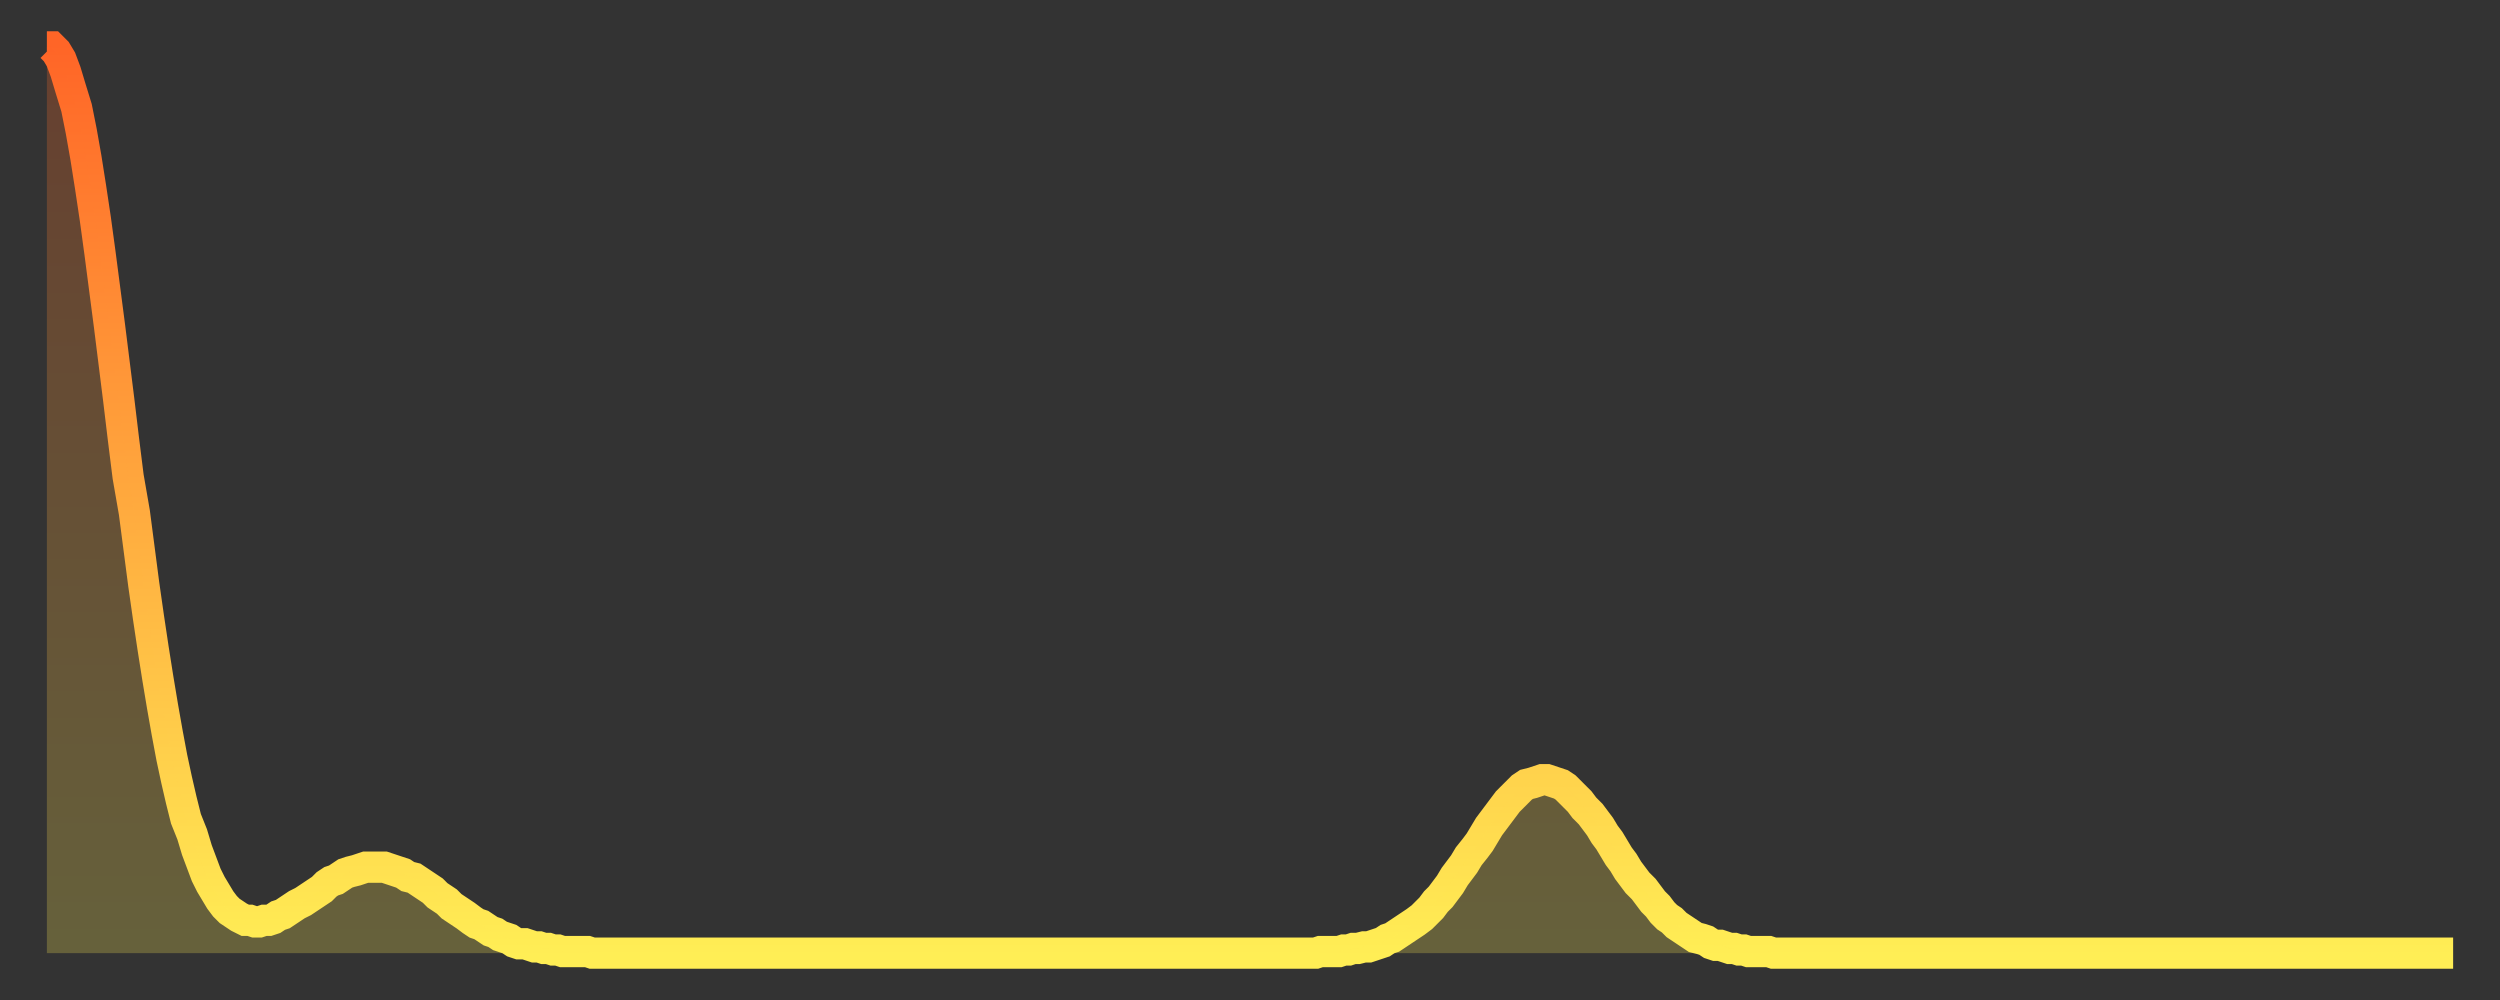 <?xml version="1.0" encoding="utf-8" ?>
<svg baseProfile="full" height="64" version="1.1" width="160" xmlns="http://www.w3.org/2000/svg" xmlns:ev="http://www.w3.org/2001/xml-events" xmlns:xlink="http://www.w3.org/1999/xlink"><rect width="100%" height="100%" fill="#333333" stroke="none"/><defs><linearGradient id="id823598" x1="0" x2="0" y1="0" y2="1"><stop offset="0%" stop-color="#ff6527" /><stop offset="50%" stop-color="#ffa93e" /><stop offset="100%" stop-color="#ffee55" /></linearGradient></defs><g transform="translate(3,3)"><g><path d="M 0.0 0.0 0.3 0.0 0.6 0.3 0.9 0.8 1.2 1.6 1.5 2.6 1.9 3.9 2.2 5.4 2.5 7.1 2.8 9.0 3.1 11.0 3.4 13.2 3.7 15.5 4.0 17.8 4.3 20.2 4.6 22.6 4.9 25.1 5.2 27.5 5.6 29.8 5.9 32.1 6.2 34.4 6.5 36.5 6.8 38.5 7.1 40.4 7.4 42.2 7.7 43.9 8.0 45.5 8.3 46.9 8.6 48.2 8.9 49.4 9.3 50.4 9.6 51.4 9.9 52.2 10.2 53.0 10.5 53.6 10.8 54.1 11.1 54.6 11.4 55.0 11.7 55.3 12.0 55.5 12.3 55.7 12.7 55.9 13.0 55.9 13.3 56.0 13.6 56.0 13.9 55.9 14.2 55.9 14.5 55.8 14.8 55.6 15.1 55.5 15.4 55.3 15.7 55.1 16.0 54.9 16.4 54.7 16.7 54.5 17.0 54.3 17.3 54.1 17.6 53.9 17.9 53.6 18.2 53.4 18.5 53.3 18.8 53.1 19.1 52.9 19.4 52.8 19.8 52.7 20.1 52.6 20.4 52.5 20.7 52.5 21.0 52.5 21.3 52.5 21.6 52.5 21.9 52.6 22.2 52.7 22.5 52.8 22.8 52.9 23.1 53.1 23.5 53.2 23.8 53.4 24.1 53.6 24.4 53.8 24.7 54.0 25.0 54.3 25.3 54.5 25.6 54.7 25.9 55.0 26.2 55.2 26.5 55.4 26.8 55.6 27.2 55.9 27.5 56.1 27.8 56.2 28.1 56.4 28.4 56.6 28.7 56.7 29.0 56.9 29.3 57.0 29.6 57.1 29.9 57.3 30.2 57.4 30.6 57.4 30.9 57.5 31.2 57.6 31.5 57.6 31.8 57.7 32.1 57.7 32.4 57.8 32.7 57.8 33.0 57.9 33.3 57.9 33.6 57.9 33.9 57.9 34.3 57.9 34.6 57.9 34.9 58.0 35.2 58.0 35.5 58.0 35.8 58.0 36.1 58.0 36.4 58.0 36.7 58.0 37.0 58.0 37.3 58.0 37.7 58.0 38.0 58.0 38.3 58.0 38.6 58.0 38.9 58.0 39.2 58.0 39.5 58.0 39.8 58.0 40.1 58.0 40.4 58.0 40.7 58.0 41.0 58.0 41.4 58.0 41.7 58.0 42.0 58.0 42.3 58.0 42.6 58.0 42.9 58.0 43.2 58.0 43.5 58.0 43.8 58.0 44.1 58.0 44.4 58.0 44.7 58.0 45.1 58.0 45.4 58.0 45.7 58.0 46.0 58.0 46.3 58.0 46.6 58.0 46.9 58.0 47.2 58.0 47.5 58.0 47.8 58.0 48.1 58.0 48.5 58.0 48.8 58.0 49.1 58.0 49.4 58.0 49.7 58.0 50.0 58.0 50.3 58.0 50.6 58.0 50.9 58.0 51.2 58.0 51.5 58.0 51.8 58.0 52.2 58.0 52.5 58.0 52.8 58.0 53.1 58.0 53.4 58.0 53.7 58.0 54.0 58.0 54.3 58.0 54.6 58.0 54.9 58.0 55.2 58.0 55.6 58.0 55.9 58.0 56.2 58.0 56.5 58.0 56.8 58.0 57.1 58.0 57.4 58.0 57.7 58.0 58.0 58.0 58.3 58.0 58.6 58.0 58.9 58.0 59.3 58.0 59.6 58.0 59.9 58.0 60.2 58.0 60.5 58.0 60.8 58.0 61.1 58.0 61.4 58.0 61.7 58.0 62.0 58.0 62.3 58.0 62.6 58.0 63.0 58.0 63.3 58.0 63.6 58.0 63.9 58.0 64.2 58.0 64.5 58.0 64.8 58.0 65.1 58.0 65.4 58.0 65.7 58.0 66.0 58.0 66.4 58.0 66.7 58.0 67.0 58.0 67.3 58.0 67.6 58.0 67.9 58.0 68.2 58.0 68.5 58.0 68.8 58.0 69.1 58.0 69.4 58.0 69.7 58.0 70.1 58.0 70.4 58.0 70.7 58.0 71.0 58.0 71.3 58.0 71.6 58.0 71.9 58.0 72.2 58.0 72.5 58.0 72.8 58.0 73.1 58.0 73.5 58.0 73.8 58.0 74.1 58.0 74.4 58.0 74.7 58.0 75.0 58.0 75.3 58.0 75.6 58.0 75.9 58.0 76.2 58.0 76.5 58.0 76.8 58.0 77.2 58.0 77.5 58.0 77.8 58.0 78.1 58.0 78.4 58.0 78.7 58.0 79.0 58.0 79.3 58.0 79.6 58.0 79.9 58.0 80.2 58.0 80.5 58.0 80.9 58.0 81.2 58.0 81.5 57.9 81.8 57.9 82.1 57.9 82.4 57.9 82.7 57.9 83.0 57.8 83.3 57.8 83.6 57.7 83.9 57.7 84.3 57.6 84.6 57.6 84.9 57.5 85.2 57.4 85.5 57.3 85.8 57.1 86.1 57.0 86.4 56.8 86.7 56.6 87.0 56.4 87.3 56.2 87.6 56.0 88.0 55.7 88.3 55.4 88.6 55.1 88.9 54.7 89.2 54.4 89.5 54.0 89.8 53.6 90.1 53.1 90.4 52.7 90.7 52.3 91.0 51.8 91.4 51.3 91.7 50.9 92.0 50.4 92.3 49.9 92.6 49.5 92.9 49.1 93.2 48.7 93.5 48.3 93.8 48.0 94.1 47.7 94.4 47.4 94.7 47.2 95.1 47.1 95.4 47.0 95.7 46.9 96.0 46.9 96.3 47.0 96.6 47.1 96.9 47.2 97.2 47.4 97.5 47.7 97.8 48.0 98.1 48.3 98.4 48.7 98.8 49.1 99.1 49.5 99.4 49.9 99.7 50.4 100.0 50.8 100.3 51.3 100.6 51.8 100.9 52.2 101.2 52.7 101.5 53.1 101.8 53.5 102.2 53.9 102.5 54.3 102.8 54.7 103.1 55.0 103.4 55.4 103.7 55.7 104.0 55.9 104.3 56.2 104.6 56.4 104.9 56.6 105.2 56.8 105.5 57.0 105.9 57.1 106.2 57.2 106.5 57.4 106.8 57.5 107.1 57.5 107.4 57.6 107.7 57.7 108.0 57.7 108.3 57.8 108.6 57.8 108.9 57.9 109.3 57.9 109.6 57.9 109.9 57.9 110.2 57.9 110.5 58.0 110.8 58.0 111.1 58.0 111.4 58.0 111.7 58.0 112.0 58.0 112.3 58.0 112.6 58.0 113.0 58.0 113.3 58.0 113.6 58.0 113.9 58.0 114.2 58.0 114.5 58.0 114.8 58.0 115.1 58.0 115.4 58.0 115.7 58.0 116.0 58.0 116.3 58.0 116.7 58.0 117.0 58.0 117.3 58.0 117.6 58.0 117.9 58.0 118.2 58.0 118.5 58.0 118.8 58.0 119.1 58.0 119.4 58.0 119.7 58.0 120.1 58.0 120.4 58.0 120.7 58.0 121.0 58.0 121.3 58.0 121.6 58.0 121.9 58.0 122.2 58.0 122.5 58.0 122.8 58.0 123.1 58.0 123.4 58.0 123.8 58.0 124.1 58.0 124.4 58.0 124.7 58.0 125.0 58.0 125.3 58.0 125.6 58.0 125.9 58.0 126.2 58.0 126.5 58.0 126.8 58.0 127.2 58.0 127.5 58.0 127.8 58.0 128.1 58.0 128.4 58.0 128.7 58.0 129.0 58.0 129.3 58.0 129.6 58.0 129.9 58.0 130.2 58.0 130.5 58.0 130.9 58.0 131.2 58.0 131.5 58.0 131.8 58.0 132.1 58.0 132.4 58.0 132.7 58.0 133.0 58.0 133.3 58.0 133.6 58.0 133.9 58.0 134.2 58.0 134.6 58.0 134.9 58.0 135.2 58.0 135.5 58.0 135.8 58.0 136.1 58.0 136.4 58.0 136.7 58.0 137.0 58.0 137.3 58.0 137.6 58.0 138.0 58.0 138.3 58.0 138.6 58.0 138.9 58.0 139.2 58.0 139.5 58.0 139.8 58.0 140.1 58.0 140.4 58.0 140.7 58.0 141.0 58.0 141.3 58.0 141.7 58.0 142.0 58.0 142.3 58.0 142.6 58.0 142.9 58.0 143.2 58.0 143.5 58.0 143.8 58.0 144.1 58.0 144.4 58.0 144.7 58.0 145.1 58.0 145.4 58.0 145.7 58.0 146.0 58.0 146.3 58.0 146.6 58.0 146.9 58.0 147.2 58.0 147.5 58.0 147.8 58.0 148.1 58.0 148.4 58.0 148.8 58.0 149.1 58.0 149.4 58.0 149.7 58.0 150.0 58.0 150.3 58.0 150.6 58.0 150.9 58.0 151.2 58.0 151.5 58.0 151.8 58.0 152.1 58.0 152.5 58.0 152.8 58.0 153.1 58.0 153.4 58.0 153.7 58.0 154.0 58.0" fill="none" id="graph-curve" opacity="1" stroke="url(#id823598)" stroke-width="2" /><path d="M 0 58 L 0.0 0.0 0.3 0.0 0.6 0.3 0.9 0.8 1.2 1.6 1.5 2.6 1.9 3.9 2.2 5.4 2.5 7.1 2.8 9.0 3.1 11.0 3.4 13.2 3.7 15.5 4.0 17.8 4.3 20.2 4.6 22.6 4.9 25.1 5.2 27.5 5.6 29.8 5.9 32.1 6.2 34.4 6.5 36.5 6.8 38.5 7.1 40.4 7.4 42.2 7.7 43.9 8.0 45.5 8.3 46.9 8.6 48.2 8.9 49.4 9.3 50.4 9.6 51.4 9.9 52.2 10.2 53.0 10.5 53.6 10.8 54.1 11.1 54.6 11.4 55.0 11.7 55.3 12.0 55.5 12.3 55.7 12.7 55.9 13.0 55.9 13.3 56.0 13.6 56.0 13.9 55.9 14.2 55.9 14.5 55.8 14.8 55.6 15.1 55.5 15.4 55.3 15.7 55.1 16.0 54.9 16.4 54.7 16.7 54.5 17.0 54.3 17.3 54.1 17.6 53.9 17.9 53.6 18.2 53.4 18.5 53.3 18.8 53.1 19.1 52.9 19.4 52.8 19.8 52.7 20.1 52.6 20.4 52.5 20.7 52.5 21.0 52.5 21.3 52.5 21.6 52.5 21.9 52.6 22.2 52.7 22.5 52.8 22.8 52.9 23.1 53.1 23.5 53.2 23.8 53.4 24.1 53.6 24.4 53.8 24.7 54.0 25.0 54.3 25.3 54.5 25.6 54.7 25.9 55.0 26.2 55.2 26.5 55.4 26.8 55.6 27.2 55.9 27.5 56.1 27.8 56.2 28.1 56.4 28.4 56.6 28.7 56.7 29.0 56.9 29.3 57.0 29.6 57.1 29.9 57.3 30.2 57.4 30.6 57.4 30.9 57.5 31.2 57.6 31.5 57.6 31.8 57.7 32.1 57.7 32.4 57.8 32.7 57.8 33.0 57.9 33.3 57.9 33.6 57.9 33.9 57.9 34.3 57.9 34.6 57.9 34.9 58.0 35.2 58.0 35.5 58.0 35.8 58.0 36.1 58.0 36.4 58.0 36.7 58.0 37.0 58.0 37.3 58.0 37.7 58.0 38.0 58.0 38.3 58.0 38.6 58.0 38.9 58.0 39.2 58.0 39.5 58.0 39.8 58.0 40.1 58.0 40.4 58.0 40.7 58.0 41.0 58.0 41.4 58.0 41.7 58.0 42.0 58.0 42.3 58.0 42.6 58.0 42.9 58.0 43.2 58.0 43.5 58.0 43.8 58.0 44.1 58.0 44.4 58.0 44.7 58.0 45.1 58.0 45.4 58.0 45.7 58.0 46.0 58.0 46.3 58.0 46.6 58.0 46.9 58.0 47.2 58.0 47.5 58.0 47.8 58.0 48.1 58.0 48.5 58.0 48.8 58.0 49.1 58.0 49.4 58.0 49.7 58.0 50.0 58.0 50.3 58.0 50.6 58.0 50.9 58.0 51.2 58.0 51.5 58.0 51.8 58.0 52.2 58.0 52.5 58.0 52.8 58.0 53.1 58.0 53.4 58.0 53.7 58.0 54.0 58.0 54.3 58.0 54.6 58.0 54.9 58.0 55.2 58.0 55.6 58.0 55.9 58.0 56.2 58.0 56.5 58.0 56.8 58.0 57.1 58.0 57.4 58.0 57.7 58.0 58.0 58.0 58.3 58.0 58.6 58.0 58.9 58.0 59.3 58.0 59.6 58.0 59.9 58.0 60.2 58.0 60.5 58.0 60.8 58.0 61.1 58.0 61.4 58.0 61.7 58.0 62.0 58.0 62.3 58.0 62.6 58.0 63.0 58.0 63.3 58.0 63.6 58.0 63.9 58.0 64.2 58.0 64.5 58.0 64.8 58.0 65.1 58.0 65.4 58.0 65.7 58.0 66.0 58.0 66.4 58.0 66.7 58.0 67.0 58.0 67.3 58.0 67.6 58.0 67.9 58.0 68.2 58.0 68.5 58.0 68.8 58.0 69.1 58.0 69.4 58.0 69.7 58.0 70.1 58.0 70.4 58.0 70.7 58.0 71.0 58.0 71.3 58.0 71.6 58.0 71.9 58.0 72.2 58.0 72.5 58.0 72.8 58.0 73.1 58.0 73.5 58.0 73.8 58.0 74.1 58.0 74.4 58.0 74.7 58.0 75.0 58.0 75.3 58.0 75.6 58.0 75.9 58.0 76.2 58.0 76.5 58.0 76.8 58.0 77.2 58.0 77.5 58.0 77.8 58.0 78.1 58.0 78.4 58.0 78.7 58.0 79.0 58.0 79.3 58.0 79.6 58.0 79.9 58.0 80.2 58.0 80.5 58.0 80.9 58.0 81.2 58.0 81.5 57.9 81.8 57.9 82.1 57.9 82.4 57.9 82.7 57.9 83.0 57.8 83.3 57.8 83.6 57.7 83.9 57.7 84.3 57.6 84.6 57.6 84.9 57.5 85.2 57.4 85.5 57.3 85.8 57.1 86.1 57.0 86.4 56.8 86.7 56.6 87.0 56.4 87.3 56.2 87.6 56.0 88.0 55.7 88.3 55.4 88.6 55.1 88.9 54.7 89.2 54.4 89.5 54.0 89.8 53.6 90.1 53.1 90.4 52.7 90.7 52.3 91.0 51.8 91.4 51.3 91.7 50.9 92.0 50.4 92.3 49.9 92.6 49.5 92.9 49.1 93.2 48.7 93.5 48.3 93.8 48.0 94.1 47.7 94.4 47.4 94.7 47.2 95.1 47.1 95.4 47.0 95.7 46.9 96.0 46.9 96.3 47.0 96.6 47.1 96.9 47.2 97.2 47.4 97.5 47.7 97.8 48.0 98.1 48.3 98.4 48.7 98.8 49.1 99.1 49.5 99.4 49.9 99.7 50.4 100.0 50.8 100.3 51.3 100.6 51.8 100.9 52.2 101.2 52.7 101.5 53.1 101.8 53.5 102.2 53.9 102.5 54.3 102.8 54.7 103.1 55.0 103.4 55.4 103.7 55.7 104.0 55.9 104.3 56.2 104.6 56.4 104.9 56.6 105.2 56.8 105.5 57.0 105.9 57.1 106.2 57.2 106.5 57.4 106.8 57.5 107.1 57.5 107.4 57.6 107.7 57.7 108.0 57.7 108.3 57.8 108.6 57.8 108.9 57.9 109.3 57.9 109.6 57.9 109.9 57.9 110.2 57.9 110.5 58.0 110.8 58.0 111.1 58.0 111.4 58.0 111.7 58.0 112.0 58.0 112.3 58.0 112.6 58.0 113.0 58.0 113.3 58.0 113.6 58.0 113.9 58.0 114.2 58.0 114.5 58.0 114.8 58.0 115.1 58.0 115.4 58.0 115.7 58.0 116.0 58.0 116.3 58.0 116.7 58.0 117.0 58.0 117.3 58.0 117.6 58.0 117.9 58.0 118.2 58.0 118.5 58.0 118.8 58.0 119.1 58.0 119.4 58.0 119.7 58.0 120.1 58.0 120.4 58.0 120.7 58.0 121.0 58.0 121.3 58.0 121.6 58.0 121.9 58.0 122.2 58.0 122.5 58.0 122.8 58.0 123.1 58.0 123.4 58.0 123.8 58.0 124.1 58.0 124.4 58.0 124.7 58.0 125.0 58.0 125.3 58.0 125.6 58.0 125.9 58.0 126.2 58.0 126.5 58.0 126.8 58.0 127.2 58.0 127.5 58.0 127.8 58.0 128.1 58.0 128.4 58.0 128.7 58.0 129.0 58.0 129.3 58.0 129.6 58.0 129.9 58.0 130.2 58.0 130.5 58.0 130.9 58.0 131.2 58.0 131.5 58.0 131.8 58.0 132.1 58.0 132.4 58.0 132.7 58.0 133.0 58.0 133.3 58.0 133.6 58.0 133.9 58.0 134.2 58.0 134.6 58.0 134.9 58.0 135.2 58.0 135.5 58.0 135.8 58.0 136.1 58.0 136.4 58.0 136.7 58.0 137.0 58.0 137.3 58.0 137.6 58.0 138.0 58.0 138.3 58.0 138.6 58.0 138.9 58.0 139.2 58.0 139.5 58.0 139.8 58.0 140.1 58.0 140.4 58.0 140.7 58.0 141.0 58.0 141.3 58.0 141.7 58.0 142.0 58.0 142.3 58.0 142.6 58.0 142.9 58.0 143.2 58.0 143.5 58.0 143.8 58.0 144.1 58.0 144.4 58.0 144.7 58.0 145.1 58.0 145.4 58.0 145.7 58.0 146.0 58.0 146.3 58.0 146.6 58.0 146.9 58.0 147.2 58.0 147.5 58.0 147.8 58.0 148.1 58.0 148.4 58.0 148.8 58.0 149.1 58.0 149.4 58.0 149.7 58.0 150.0 58.0 150.3 58.0 150.6 58.0 150.9 58.0 151.2 58.0 151.5 58.0 151.8 58.0 152.1 58.0 152.5 58.0 152.8 58.0 153.1 58.0 153.4 58.0 153.7 58.0 154.0 58.0 154 58" fill="url(#id823598)" fill-opacity=".25" id="graph-shadow" /></g></g></svg>